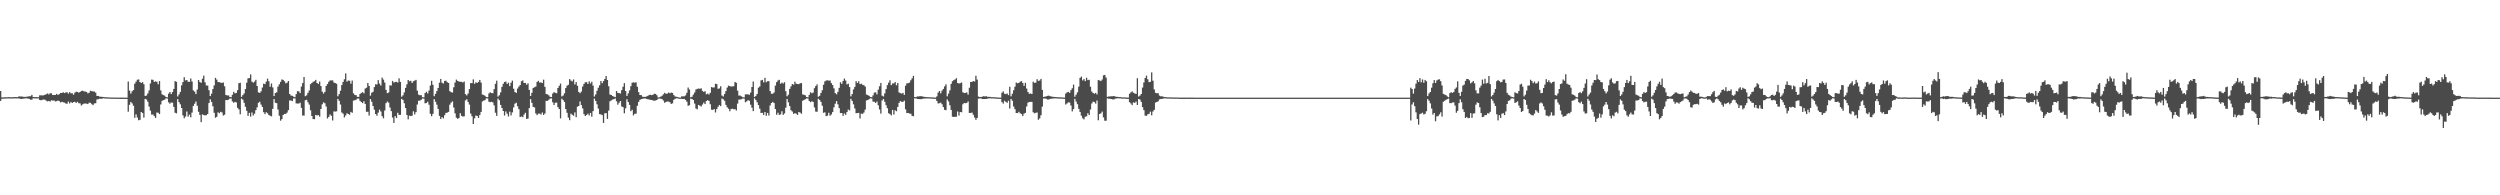 <?xml version="1.0" encoding="UTF-8"?>
<svg xmlns="http://www.w3.org/2000/svg" width="1920" height="150">
  <path d="M0 69.871h1v7.629H0zM1 74.815h1v1.000H1zM2 74.821h1v1.000H2zM3 74.714h1v1.000H3zM4 74.696h1v1.000H4zM5 74.696h1v1.000H5zM6 74.565h1v1.000H6zM7 74.652h1v1.000H7zM8 74.696h1v1.000H8zM9 74.673h1v1.000H9zM10 74.609h1v1.000H10zM11 74.567h1v1.000H11zM12 74.570h1v1.000H12zM13 74.618h1v1.000H13zM14 74.055h1v1.556H14zM15 74.084h1v1.726H15zM16 74.080h1v1.939H16zM17 74.231h1v1.591H17zM18 74.389h1v1.341H18zM19 74.380h1v1.160H19zM20 74.297h1v1.215H20zM21 74.084h1v1.650H21zM22 73.949h1v1.998H22zM23 73.888h1v2.717H23zM24 72.839h1v3.685H24zM25 74.444h1v1.000H25zM26 74.613h1v1.000H26zM27 74.570h1v1.000H27zM28 74.606h1v1.000H28zM29 74.629h1v1.000H29zM30 73.217h1v3.557H30zM31 73.199h1v3.868H31zM32 73.281h1v3.385H32zM33 73.217h1v3.200H33zM34 72.812h1v3.761H34zM35 72.331h1v4.999H35zM36 71.764h1v6.111H36zM37 72.480h1v5.051H37zM38 71.594h1v6.436H38zM39 71.706h1v5.312H39zM40 72.952h1v4.374H40zM41 72.968h1v4.152H41zM42 72.894h1v5.033H42zM43 72.102h1v5.642H43zM44 72.929h1v4.305H44zM45 72.297h1v5.303H45zM46 71.409h1v7.304H46zM47 71.413h1v6.770H47zM48 70.807h1v7.736H48zM49 71.466h1v7.350H49zM50 71.006h1v8.464H50zM51 70.805h1v8.931H51zM52 71.915h1v6.068H52zM53 70.747h1v8.645H53zM54 71.661h1v6.606H54zM55 71.626h1v7.501H55zM56 72.734h1v5.644H56zM57 71.173h1v6.988H57zM58 70.418h1v8.645H58zM59 70.580h1v7.601H59zM60 71.194h1v8.041H60zM61 70.592h1v8.801H61zM62 69.846h1v11.215H62zM63 69.658h1v10.499H63zM64 70.212h1v9.412H64zM65 70.322h1v9.146H65zM66 70.583h1v9.055H66zM67 71.736h1v8.164H67zM68 71.178h1v7.670H68zM69 69.672h1v9.336H69zM70 70.015h1v10.014H70zM71 70.235h1v10.485H71zM72 70.310h1v9.171H72zM73 71.173h1v8.096H73zM74 73.693h1v2.708H74zM75 73.675h1v2.529H75zM76 74.194h1v1.566H76zM77 74.293h1v1.593H77zM78 74.414h1v1.295H78zM79 74.483h1v1.000H79zM80 74.597h1v1.000H80zM81 74.744h1v1.000H81zM82 74.725h1v1.000H82zM83 74.801h1v1.000H83zM84 74.833h1v1.000H84zM85 74.883h1v1.000H85zM86 74.892h1v1.000H86zM87 74.892h1v1.000H87zM88 74.938h1v1.000H88zM89 74.947h1v1.000H89zM90 74.940h1v1.000H90zM91 74.950h1v1.000H91zM92 74.957h1v1.000H92zM93 74.979h1v1.000H93zM94 74.979h1v1.000H94zM95 74.984h1v1.000H95zM96 74.986h1v1.000H96zM97 74.991h1v1.000H97zM98 62.592h1v23.214H98zM99 69.587h1v10.909H99zM100 71.864h1v6.404H100zM101 70.145h1v9.279H101zM102 69.173h1v12.026H102zM103 64.249h1v26.203H103zM104 62.704h1v25.120H104zM105 61.260h1v29.009H105zM106 60.954h1v31.392H106zM107 63.046h1v28.959H107zM108 63.732h1v22.293H108zM109 63.025h1v23.834H109zM110 64.671h1v25.670H110zM111 73.677h1v2.255H111zM112 73.382h1v3.049H112zM113 71.789h1v6.283H113zM114 69.477h1v12.342H114zM115 64.089h1v20.916H115zM116 61.155h1v26.846H116zM117 61.285h1v26.679H117zM118 62.856h1v26.333H118zM119 62.517h1v28.066H119zM120 62.798h1v23.607H120zM121 64.723h1v21.861H121zM122 62.283h1v25.319H122zM123 69.402h1v10.817H123zM124 72.430h1v5.058H124zM125 73.055h1v3.848H125zM126 73.496h1v3.058H126zM127 74.533h1v1.000H127zM128 74.734h1v1.000H128zM129 71.924h1v6.651H129zM130 70.635h1v8.993H130zM131 72.235h1v6.482H131zM132 70.695h1v8.228H132zM133 68.291h1v13.767H133zM134 62.302h1v24.285H134zM135 62.862h1v24.244H135zM136 74.073h1v2.037H136zM137 72.514h1v5.917H137zM138 70.532h1v9.595H138zM139 65.559h1v17.409H139zM140 63.009h1v25.599H140zM141 59.283h1v31.540H141zM142 61.727h1v27.791H142zM143 61.418h1v24.225H143zM144 62.750h1v26.798H144zM145 62.867h1v25.134H145zM146 60.329h1v29.783H146zM147 62.544h1v23.921H147zM148 69.408h1v11.946H148zM149 70.333h1v9.325H149zM150 72.265h1v5.738H150zM151 68.781h1v12.399H151zM152 61.452h1v24.431H152zM153 62.943h1v25.280H153zM154 63.588h1v30.227H154zM155 60.464h1v27.400H155zM156 58.044h1v30.391H156zM157 63.213h1v25.338H157zM158 65.630h1v22.898H158zM159 65.719h1v21.815H159zM160 69.253h1v9.879H160zM161 73.755h1v2.518H161zM162 71.912h1v6.384H162zM163 68.406h1v13.204H163zM164 65.611h1v21.044H164zM165 59.807h1v30.604H165zM166 61.196h1v28.531H166zM167 63.029h1v23.252H167zM168 63.059h1v23.928H168zM169 63.501h1v22.337H169zM170 63.673h1v22.701H170zM171 63.338h1v25.404H171zM172 66.236h1v21.902H172zM173 72.919h1v3.937H173zM174 73.338h1v3.587H174zM175 73.279h1v3.241H175zM176 74.467h1v1.227H176zM177 74.670h1v1.000H177zM178 72.732h1v5.180H178zM179 70.486h1v8.453H179zM180 71.697h1v6.551H180zM181 71.375h1v7.301H181zM182 69.253h1v13.589H182zM183 63.913h1v20.130H183zM184 63.535h1v24.264H184zM185 74.396h1v1.316H185zM186 73.077h1v3.472H186zM187 71.716h1v7.228H187zM188 68.422h1v13.591H188zM189 63.508h1v21.591H189zM190 60.152h1v28.867H190zM191 59.951h1v26.736H191zM192 57.204h1v32.328H192zM193 62.693h1v23.685H193zM194 63.469h1v25.198H194zM195 62.659h1v24.694H195zM196 61.295h1v23.335H196zM197 66.064h1v16.356H197zM198 70.974h1v7.965H198zM199 71.342h1v6.780H199zM200 70.136h1v10.195H200zM201 67.225h1v14.923H201zM202 64.281h1v21.865H202zM203 64.622h1v23.044H203zM204 62.684h1v23.497H204zM205 60.381h1v26.606H205zM206 62.398h1v25.930H206zM207 66.623h1v22.291H207zM208 64.110h1v25.214H208zM209 67.138h1v16.484H209zM210 73.775h1v2.321H210zM211 71.436h1v7.519H211zM212 70.898h1v8.345H212zM213 66.550h1v17.556H213zM214 64.762h1v24.143H214zM215 62.885h1v29.810H215zM216 61.024h1v30.490H216zM217 61.343h1v27.002H217zM218 62.418h1v25.095H218zM219 64.021h1v23.449H219zM220 63.474h1v22.994H220zM221 62.233h1v22.360H221zM222 72.192h1v4.965H222zM223 73.343h1v3.829H223zM224 73.553h1v4.122H224zM225 74.220h1v1.348H225zM226 74.645h1v1.000H226zM227 72.269h1v7.139H227zM228 70.013h1v9.490H228zM229 70.191h1v9.329H229zM230 71.489h1v7.386H230zM231 66.454h1v16.402H231zM232 63.799h1v24.951H232zM233 59.159h1v29.558H233zM234 73.874h1v3.133H234zM235 73.212h1v3.442H235zM236 71.310h1v7.214H236zM237 69.461h1v10.861H237zM238 64.668h1v20.037H238zM239 63.728h1v25.347H239zM240 62.833h1v28.624H240zM241 62.384h1v29.171H241zM242 61.338h1v26.912H242zM243 63.737h1v24.962H243zM244 64.458h1v23.923H244zM245 62.604h1v26.992H245zM246 66.094h1v17.597H246zM247 70.333h1v9.799H247zM248 71.857h1v6.720H248zM249 70.557h1v8.746H249zM250 66.007h1v15.807H250zM251 64.545h1v26.416H251zM252 62.750h1v27.063H252zM253 61.727h1v26.205H253zM254 61.761h1v27.196H254zM255 61.755h1v30.765H255zM256 63.425h1v22.154H256zM257 63.805h1v21.881H257zM258 64.295h1v21.220H258zM259 73.920h1v2.081H259zM260 72.285h1v5.129H260zM261 69.674h1v10.586H261zM262 65.309h1v21.041H262zM263 62.929h1v24.390H263zM264 60.871h1v29.348H264zM265 56.385h1v32.286H265zM266 62.668h1v24.331H266zM267 61.830h1v25.772H267zM268 62.009h1v26.130H268zM269 64.265h1v21.655H269zM270 61.867h1v24.788H270zM271 71.681h1v5.557H271zM272 72.849h1v4.175H272zM273 73.121h1v3.449H273zM274 74.396h1v1.350H274zM275 74.398h1v1.277H275zM276 72.182h1v5.274H276zM277 71.301h1v7.068H277zM278 70.832h1v8.393H278zM279 71.686h1v6.068H279zM280 68.012h1v11.856H280zM281 67.403h1v18.464H281zM282 63.734h1v22.074H282zM283 65.989h1v22.742H283zM284 73.494h1v2.616H284zM285 71.196h1v6.926H285zM286 70.523h1v10.868H286zM287 66.843h1v17.391H287zM288 64.696h1v22.854H288zM289 64.881h1v23.978H289zM290 61.553h1v24.903H290zM291 64.204h1v19.998H291zM292 65.675h1v19.961H292zM293 59.576h1v29.677H293zM294 61.137h1v29.725H294zM295 63.382h1v21.501H295zM296 68.994h1v10.188H296zM297 71.505h1v6.482H297zM298 71.038h1v7.830H298zM299 65.556h1v16.997H299zM300 65.701h1v19.650H300zM301 62.164h1v28.091H301zM302 63.451h1v30.975H302zM303 62.906h1v26.260H303zM304 62.851h1v27.828H304zM305 63.366h1v23.275H305zM306 60.184h1v28.105H306zM307 62.943h1v25.292H307zM308 74.277h1v1.630H308zM309 73.201h1v3.571H309zM310 70.981h1v8.309H310zM311 67.463h1v15.546H311zM312 64.764h1v23.539H312zM313 61.443h1v30.195H313zM314 62.398h1v26.411H314zM315 62.061h1v27.089H315zM316 63.696h1v25.139H316zM317 62.421h1v23.094H317zM318 61.913h1v25.942H318zM319 61.338h1v24.793H319zM320 69.642h1v10.643H320zM321 72.631h1v4.708H321zM322 73.183h1v4.074H322zM323 73.080h1v3.566H323zM324 74.622h1v1.000H324zM325 74.760h1v1.000H325zM326 71.478h1v7.897H326zM327 70.441h1v8.645H327zM328 71.798h1v6.274H328zM329 69.539h1v10.920H329zM330 65.698h1v21.696H330zM331 62.041h1v27.201H331zM332 65.124h1v22.342H332zM333 73.904h1v2.255H333zM334 72.095h1v6.052H334zM335 69.971h1v10.403H335zM336 67.607h1v16.036H336zM337 63.501h1v25.505H337zM338 60.624h1v30.751H338zM339 63.544h1v26.361H339zM340 64.167h1v26.750H340zM341 62.135h1v26.370H341zM342 61.954h1v24.793H342zM343 63.148h1v23.337H343zM344 63.718h1v22.204H344zM345 70.063h1v10.304H345zM346 70.802h1v7.970H346zM347 71.047h1v6.814H347zM348 67.021h1v15.553H348zM349 63.398h1v23.639H349zM350 61.153h1v29.270H350zM351 62.139h1v29.117H351zM352 62.620h1v28.052H352zM353 62.840h1v24.074H353zM354 62.814h1v26.185H354zM355 63.311h1v26.239H355zM356 62.615h1v26.734H356zM357 72.283h1v4.829H357zM358 73.295h1v2.964H358zM359 71.828h1v6.480H359zM360 68.433h1v11.879H360zM361 63.789h1v23.417H361zM362 63.915h1v25.386H362zM363 61.002h1v34.248H363zM364 64.371h1v26.519H364zM365 63.254h1v25.489H365zM366 63.702h1v25.402H366zM367 62.906h1v27.665H367zM368 61.375h1v26.926H368zM369 63.441h1v22.531H369zM370 72.626h1v5.310H370zM371 72.908h1v4.358H371zM372 73.588h1v3.330H372zM373 74.487h1v1.014H373zM374 74.629h1v1.000H374zM375 71.759h1v6.345H375zM376 70.864h1v7.620H376zM377 71.489h1v6.674H377zM378 71.587h1v7.075H378zM379 68.452h1v12.477H379zM380 64.371h1v22.193H380zM381 61.963h1v27.043H381zM382 74.187h1v1.554H382zM383 73.180h1v3.799H383zM384 70.983h1v9.595H384zM385 66.714h1v16.249H385zM386 64.339h1v20.897H386zM387 62.945h1v25.807H387zM388 62.650h1v22.978H388zM389 64.455h1v22.902H389zM390 63.496h1v25.958H390zM391 66.124h1v19.645H391zM392 63.519h1v25.127H392zM393 61.922h1v24.401H393zM394 68.134h1v14.372H394zM395 70.649h1v8.943H395zM396 71.370h1v7.539H396zM397 68.012h1v13.584H397zM398 66.458h1v17.418H398zM399 65.339h1v24.578H399zM400 62.393h1v27.057H400zM401 61.766h1v28.256H401zM402 63.746h1v24.257H402zM403 63.689h1v22.946H403zM404 65.076h1v26.242H404zM405 63.950h1v27.084H405zM406 69.093h1v13.939H406zM407 73.663h1v2.518H407zM408 71.253h1v7.734H408zM409 67.552h1v14.559H409zM410 67.037h1v15.468H410zM411 66.474h1v20.627H411zM412 62.915h1v25.491H412zM413 62.116h1v25.171H413zM414 63.421h1v23.822H414zM415 63.295h1v24.678H415zM416 63.766h1v22.630H416zM417 61.162h1v27.086H417zM418 66.678h1v20.504H418zM419 72.260h1v5.212H419zM420 72.469h1v5.008H420zM421 73.226h1v3.360H421zM422 74.364h1v1.330H422zM423 74.561h1v1.000H423zM424 71.855h1v6.734H424zM425 70.761h1v9.915H425zM426 71.338h1v7.585H426zM427 71.647h1v7.153H427zM428 67.587h1v14.644H428zM429 65.877h1v17.832H429zM430 64.213h1v26.695H430zM431 74.055h1v1.794H431zM432 73.357h1v3.507H432zM433 71.697h1v6.590H433zM434 67.639h1v16.104H434zM435 65.776h1v20.854H435zM436 65.119h1v25.205H436zM437 60.748h1v31.586H437zM438 61.867h1v25.415H438zM439 62.517h1v25.665H439zM440 61.024h1v27.862H440zM441 64.890h1v21.440H441zM442 63.025h1v26.963H442zM443 65.911h1v16.045H443zM444 70.608h1v10.801H444zM445 71.592h1v6.338H445zM446 70.317h1v10.419H446zM447 66.474h1v16.764H447zM448 64.485h1v23.154H448zM449 63.203h1v25.864H449zM450 63.084h1v25.292H450zM451 64.467h1v22.829H451zM452 62.482h1v26.191H452zM453 64.085h1v22.655H453zM454 62.771h1v26.839H454zM455 65.721h1v19.645H455zM456 74.155h1v1.579H456zM457 72.537h1v4.997H457zM458 69.747h1v10.314H458zM459 67.376h1v15.999H459zM460 65.460h1v22.202H460zM461 62.270h1v25.610H461zM462 63.885h1v24.537H462zM463 62.244h1v32.165H463zM464 60.635h1v26.420H464zM465 58.365h1v28.455H465zM466 61.446h1v29.876H466zM467 66.238h1v18.714H467zM468 72.608h1v5.145H468zM469 72.949h1v4.157H469zM470 73.750h1v2.740H470zM471 74.233h1v1.884H471zM472 74.613h1v1.000H472zM473 69.891h1v7.874H473zM474 71.342h1v9.052H474zM475 71.528h1v7.386H475zM476 71.837h1v5.738H476zM477 69.246h1v12.520H477zM478 66.616h1v15.711H478zM479 63.831h1v23.175H479zM480 69.868h1v13.307H480zM481 73.700h1v2.522H481zM482 71.736h1v6.622H482zM483 69.447h1v11.101H483zM484 66.202h1v19.208H484zM485 63.522h1v20.803H485zM486 63.245h1v25.356H486zM487 63.478h1v23.903H487zM488 63.229h1v24.081H488zM489 66.614h1v14.575H489zM490 70.761h1v7.542H490zM491 72.977h1v3.676H491zM492 73.071h1v3.095H492zM493 74.249h1v1.616H493zM494 74.419h1v1.245H494zM495 74.403h1v1.163H495zM496 74.078h1v1.913H496zM497 73.634h1v2.584H497zM498 72.990h1v3.381H498zM499 72.755h1v3.960H499zM500 73.038h1v3.751H500zM501 72.762h1v4.388H501zM502 72.009h1v5.383H502zM503 72.121h1v5.045H503zM504 73.162h1v3.628H504zM505 74.847h1v1.000H505zM506 74.650h1v1.000H506zM507 74.167h1v1.650H507zM508 73.510h1v2.657H508zM509 72.398h1v4.825H509zM510 71.255h1v7.677H510zM511 72.057h1v6.242H511zM512 71.844h1v6.081H512zM513 71.072h1v6.970H513zM514 71.571h1v6.988H514zM515 71.111h1v8.711H515zM516 71.384h1v8.000H516zM517 73.018h1v3.674H517zM518 74.084h1v1.774H518zM519 74.279h1v1.243H519zM520 74.565h1v1.000H520zM521 74.858h1v1.000H521zM522 74.940h1v1.000H522zM523 74.048h1v1.838H523zM524 73.959h1v2.145H524zM525 73.993h1v1.920H525zM526 73.274h1v3.484H526zM527 71.267h1v6.825H527zM528 67.209h1v14.060H528zM529 68.772h1v12.039H529zM530 74.755h1v1.000H530zM531 74.306h1v1.703H531zM532 72.647h1v4.207H532zM533 71.015h1v8.526H533zM534 68.740h1v14.564H534zM535 68.248h1v15.720H535zM536 67.971h1v12.637H536zM537 68.193h1v12.950H537zM538 67.781h1v14.017H538zM539 69.717h1v10.554H539zM540 70.589h1v8.228H540zM541 70.054h1v9.860H541zM542 72.382h1v5.196H542zM543 71.869h1v5.086H543zM544 72.626h1v4.855H544zM545 71.269h1v8.764H545zM546 66.859h1v17.347H546zM547 67.220h1v17.198H547zM548 67.126h1v16.624H548zM549 64.332h1v22.019H549zM550 64.552h1v19.192H550zM551 68.177h1v13.870H551zM552 67.877h1v12.781H552zM553 66.266h1v15.262H553zM554 73.370h1v2.287H554zM555 74.110h1v2.165H555zM556 72.166h1v5.207H556zM557 69.917h1v10.620H557zM558 67.303h1v15.056H558zM559 65.726h1v17.761H559zM560 66.163h1v19.297H560zM561 66.479h1v17.308H561zM562 66.364h1v17.166H562zM563 66.209h1v17.709H563zM564 62.924h1v20.913H564zM565 63.654h1v21.213H565zM566 69.626h1v9.952H566zM567 73.384h1v3.115H567zM568 73.418h1v3.001H568zM569 74.025h1v2.152H569zM570 74.645h1v1.000H570zM571 74.778h1v1.000H571zM572 72.519h1v6.017H572zM573 72.423h1v5.377H573zM574 72.466h1v4.466H574zM575 72.828h1v4.550H575zM576 71.095h1v9.304H576zM577 66.813h1v15.859H577zM578 62.608h1v22.742H578zM579 74.442h1v1.087H579zM580 73.606h1v3.198H580zM581 72.121h1v6.402H581zM582 67.316h1v13.383H582zM583 66.380h1v17.098H583zM584 61.752h1v25.040H584zM585 61.327h1v25.308H585zM586 63.213h1v25.033H586zM587 59.802h1v26.239H587zM588 63.201h1v25.738H588zM589 62.345h1v24.367H589zM590 62.299h1v26.409H590zM591 69.926h1v11.062H591zM592 72.002h1v7.121H592zM593 71.951h1v6.299H593zM594 71.056h1v8.089H594zM595 65.742h1v18.022H595zM596 63.068h1v25.104H596zM597 61.796h1v24.795H597zM598 61.301h1v26.956H598zM599 64.245h1v23.637H599zM600 63.416h1v22.016H600zM601 64.167h1v24.047H601zM602 63.128h1v24.008H602zM603 70.017h1v12.657H603zM604 73.943h1v2.092H604zM605 72.697h1v5.919H605zM606 68.287h1v13.191H606zM607 66.376h1v18.329H607zM608 64.508h1v21.131H608zM609 65.030h1v22.417H609zM610 62.707h1v24.216H610zM611 64.297h1v22.989H611zM612 64.524h1v23.726H612zM613 64.671h1v21.330H613zM614 63.961h1v22.518H614zM615 63.792h1v23.557H615zM616 72.491h1v4.948H616zM617 72.816h1v3.932H617zM618 73.233h1v3.008H618zM619 74.480h1v1.028H619zM620 74.730h1v1.000H620zM621 72.858h1v4.726H621zM622 70.860h1v7.652H622zM623 71.631h1v6.162H623zM624 71.130h1v7.137H624zM625 67.740h1v14.759H625zM626 66.092h1v19.638H626zM627 64.833h1v21.025H627zM628 74.286h1v1.522H628zM629 73.579h1v3.184H629zM630 71.384h1v6.878H630zM631 69.292h1v11.902H631zM632 65.076h1v21.536H632zM633 62.519h1v23.731H633zM634 61.860h1v27.320H634zM635 61.656h1v27.155H635zM636 61.947h1v24.660H636zM637 61.782h1v27.093H637zM638 63.858h1v24.042H638zM639 65.309h1v20.753H639zM640 67.843h1v14.614H640zM641 71.489h1v8.196H641zM642 72.471h1v5.214H642zM643 70.553h1v9.549H643zM644 67.506h1v15.564H644zM645 63.176h1v23.680H645zM646 64.405h1v22.408H646zM647 62.180h1v26.784H647zM648 60.292h1v26.869H648zM649 61.832h1v26.402H649zM650 64.833h1v21.229H650zM651 64.275h1v19.920H651zM652 66.866h1v17.906H652zM653 73.997h1v1.909H653zM654 72.251h1v5.255H654zM655 68.681h1v11.465H655zM656 66.730h1v16.576H656zM657 62.382h1v24.573H657zM658 63.675h1v23.156H658zM659 62.480h1v24.207H659zM660 64.627h1v26.372H660zM661 64.259h1v22.982H661zM662 65.069h1v22.378H662zM663 65.479h1v20.925H663zM664 66.463h1v17.734H664zM665 72.581h1v4.562H665zM666 73.073h1v3.717H666zM667 73.624h1v2.580H667zM668 74.483h1v1.028H668zM669 74.668h1v1.000H669zM670 73.290h1v4.717H670zM671 71.123h1v7.045H671zM672 70.894h1v8.185H672zM673 72.521h1v5.457H673zM674 68.855h1v11.978H674zM675 66.243h1v17.821H675zM676 63.693h1v23.573H676zM677 73.496h1v3.683H677zM678 74.071h1v1.911H678zM679 71.725h1v6.427H679zM680 68.433h1v12.369H680zM681 65.405h1v17.704H681zM682 63.512h1v23.472H682zM683 61.652h1v25.930H683zM684 65.398h1v23.209H684zM685 64.089h1v20.364H685zM686 64.053h1v23.923H686zM687 63.041h1v21.717H687zM688 65.497h1v19.968H688zM689 63.755h1v18.347H689zM690 70.960h1v8.027H690zM691 71.560h1v6.063H691zM692 71.869h1v6.338H692zM693 71.315h1v6.910H693zM694 72.844h1v4.415H694zM695 65.817h1v18.219H695zM696 63.991h1v22.854H696zM697 63.881h1v22.861H697zM698 63.430h1v23.806H698zM699 61.658h1v25.695H699zM700 60.166h1v28.810H700zM701 58.273h1v30.998H701zM702 74.492h1v1.003H702zM703 74.583h1v1.000H703zM704 74.050h1v2.003H704zM705 74.064h1v2.019H705zM706 73.849h1v2.266H706zM707 73.883h1v2.319H707zM708 74.043h1v1.897H708zM709 74.350h1v1.344H709zM710 74.442h1v1.211H710zM711 74.604h1v1.000H711zM712 74.613h1v1.000H712zM713 74.636h1v1.000H713zM714 74.751h1v1.000H714zM715 74.771h1v1.000H715zM716 74.805h1v1.000H716zM717 74.886h1v1.000H717zM718 74.936h1v1.000H718zM719 74.032h1v3.511H719zM720 71.111h1v8.366H720zM721 69.871h1v9.389H721zM722 71.681h1v7.114H722zM723 69.653h1v10.403H723zM724 68.307h1v13.898H724zM725 66.378h1v17.993H725zM726 64.787h1v19.835H726zM727 73.961h1v2.399H727zM728 71.906h1v6.006H728zM729 69.370h1v11.497H729zM730 64.389h1v20.032H730zM731 62.338h1v27.260H731zM732 61.553h1v28.320H732zM733 61.029h1v28.613H733zM734 60.040h1v29.590H734zM735 63.748h1v21.920H735zM736 64.151h1v24.644H736zM737 63.833h1v22.174H737zM738 63.311h1v22.921H738zM739 70.857h1v9.229H739zM740 71.450h1v7.585H740zM741 71.310h1v7.997H741zM742 70.960h1v8.075H742zM743 72.665h1v5.262H743zM744 67.392h1v19.350H744zM745 62.997h1v23.781H745zM746 62.885h1v23.548H746zM747 62.272h1v25.855H747zM748 62.640h1v27.629H748zM749 58.179h1v33.820H749zM750 61.134h1v29.448H750zM751 74.139h1v1.607H751zM752 74.558h1v1.000H752zM753 74.480h1v1.078H753zM754 74.165h1v1.854H754zM755 73.872h1v2.225H755zM756 74.082h1v1.950H756zM757 73.899h1v2.106H757zM758 74.336h1v1.364H758zM759 74.384h1v1.202H759zM760 74.416h1v1.048H760zM761 74.648h1v1.000H761zM762 74.643h1v1.000H762zM763 74.604h1v1.000H763zM764 74.778h1v1.000H764zM765 74.805h1v1.000H765zM766 74.906h1v1.000H766zM767 74.936h1v1.000H767zM768 74.957h1v1.000H768zM769 71.212h1v7.201H769zM770 70.166h1v9.391H770zM771 71.976h1v5.457H771zM772 72.274h1v5.983H772zM773 71.773h1v7.160H773zM774 73.041h1v4.335H774zM775 66.618h1v16.752H775zM776 73.959h1v2.028H776zM777 71.995h1v5.374H777zM778 69.315h1v12.527H778zM779 66.568h1v17.290H779zM780 63.387h1v23.410H780zM781 63.961h1v22.930H781zM782 63.661h1v22.177H782zM783 62.771h1v24.202H783zM784 62.288h1v25.365H784zM785 63.680h1v25.480H785zM786 65.971h1v21.330H786zM787 63.597h1v23.079H787zM788 68.001h1v13.767H788zM789 70.656h1v8.196H789zM790 72.063h1v6.239H790zM791 71.782h1v6.461H791zM792 72.208h1v6.036H792zM793 62.702h1v23.541H793zM794 63.654h1v23.360H794zM795 63.432h1v23.207H795zM796 60.812h1v25.537H796zM797 62.114h1v29.860H797zM798 61.844h1v29.087H798zM799 60.567h1v27.906H799zM800 69.028h1v12.886H800zM801 74.426h1v1.245H801zM802 74.245h1v1.387H802zM803 73.981h1v1.918H803zM804 73.620h1v2.795H804zM805 73.405h1v2.971H805zM806 73.862h1v2.117H806zM807 74.073h1v1.698H807zM808 74.366h1v1.337H808zM809 74.387h1v1.170H809zM810 74.508h1v1.000H810zM811 74.613h1v1.000H811zM812 74.668h1v1.000H812zM813 74.760h1v1.000H813zM814 74.762h1v1.000H814zM815 74.789h1v1.000H815zM816 74.886h1v1.000H816zM817 74.947h1v1.000H817zM818 71.821h1v8.439H818zM819 70.937h1v8.540H819zM820 70.571h1v8.018H820zM821 71.297h1v7.436H821zM822 69.280h1v11.783H822zM823 67.779h1v17.798H823zM824 64.968h1v18.803H824zM825 74.290h1v1.630H825zM826 72.681h1v5.354H826zM827 70.878h1v9.146H827zM828 66.525h1v17.057H828zM829 59.779h1v26.168H829zM830 58.852h1v30.002H830zM831 61.743h1v29.098H831zM832 60.702h1v31.009H832zM833 62.311h1v27.343H833zM834 59.702h1v29.666H834zM835 61.565h1v25.418H835zM836 61.217h1v27.121H836zM837 66.630h1v17.469H837zM838 70.319h1v9.201H838zM839 71.358h1v6.725H839zM840 71.983h1v6.432H840zM841 71.308h1v8.258H841zM842 72.523h1v4.697H842zM843 61.480h1v30.897H843zM844 61.727h1v25.889H844zM845 62.251h1v24.802H845zM846 61.061h1v24.623H846zM847 57.857h1v32.321H847zM848 57.529h1v35.209H848zM849 59.576h1v33.124H849zM850 74.389h1v1.151H850zM851 74.107h1v1.682H851zM852 74.059h1v1.815H852zM853 73.954h1v2.071H853zM854 73.954h1v2.325H854zM855 73.721h1v2.685H855zM856 74.126h1v1.623H856zM857 74.323h1v1.341H857zM858 74.409h1v1.016H858zM859 74.565h1v1.000H859zM860 74.529h1v1.000H860zM861 74.755h1v1.000H861zM862 74.778h1v1.000H862zM863 74.780h1v1.000H863zM864 74.828h1v1.000H864zM865 74.924h1v1.000H865zM866 74.943h1v1.000H866zM867 71.972h1v6.535H867zM868 70.963h1v8.524H868zM869 70.212h1v10.554H869zM870 71.235h1v7.395H870zM871 71.743h1v7.256H871zM872 72.141h1v5.825H872zM873 60.049h1v20.567H873zM874 74.133h1v1.881H874zM875 73.430h1v3.030H875zM876 72.203h1v6.068H876zM877 67.202h1v15.070H877zM878 63.327h1v21.279H878zM879 59.924h1v28.860H879zM880 58.056h1v30.941H880zM881 60.853h1v26.942H881zM882 63.057h1v24.374H882zM883 62.801h1v22.962H883zM884 55.591h1v32.969H884zM885 62.022h1v23.605H885zM886 68.719h1v15.674H886zM887 71.340h1v7.473H887zM888 71.651h1v6.686H888zM889 71.558h1v6.230H889zM890 73.402h1v2.937H890zM891 74.002h1v2.016H891zM892 73.947h1v1.991H892zM893 74.286h1v1.412H893zM894 74.531h1v1.000H894zM895 74.599h1v1.000H895zM896 74.739h1v1.000H896zM897 74.741h1v1.000H897zM898 74.748h1v1.000H898zM899 74.805h1v1.000H899zM900 74.840h1v1.000H900zM901 74.840h1v1.000H901zM902 74.865h1v1.000H902zM903 74.844h1v1.000H903zM904 74.879h1v1.000H904zM905 74.952h1v1.000H905zM906 74.968h1v1.000H906zM907 74.973h1v1.000H907zM908 74.961h1v1.000H908zM909 74.957h1v1.000H909zM910 74.961h1v1.000H910zM911 74.950h1v1.000H911zM912 74.957h1v1.000H912zM913 74.963h1v1.000H913zM914 74.961h1v1.000H914zM915 74.959h1v1.000H915zM916 74.970h1v1.000H916zM917 74.989h1v1.000H917zM918 74.995h1v1.000H918zM919 74.993h1v1.000H919zM920 74.991h1v1.000H920zM921 74.989h1v1.000H921zM922 74.989h1v1.000H922zM923 74.986h1v1.000H923zM924 74.989h1v1.000H924zM925 74.989h1v1.000H925zM926 74.989h1v1.000H926zM927 74.989h1v1.000H927zM928 74.991h1v1.000H928zM929 74.993h1v1.000H929zM930 74.998h1v1.000H930zM931 74.998h1v1.000H931zM932 74.998h1v1.000H932zM933 74.998h1v1.000H933zM934 74.998h1v1.000H934zM935 74.995h1v1.000H935zM936 74.995h1v1.000H936zM937 74.995h1v1.000H937zM938 74.995h1v1.000H938zM939 74.995h1v1.000H939zM940 74.995h1v1.000H940zM941 74.998h1v1.000H941zM942 75.000h1v1.000H942zM943 75.000h1v1.000H943zM944 75.000h1v1.000H944zM945 75.000h1v1.000H945zM946 75.000h1v1.000H946zM947 75.000h1v1.000H947zM948 75.000h1v1.000H948zM949 75.000h1v1.000H949zM950 75.000h1v1.000H950zM951 75.000h1v1.000H951zM952 74.998h1v1.000H952zM953 75.000h1v1.000H953zM954 75.000h1v1.000H954zM955 75.000h1v1.000H955zM956 75.000h1v1.000H956zM957 75.000h1v1.000H957zM958 75.000h1v1.000H958zM959 75.000h1v1.000H959zM960 75.000h1v1.000H960zM961 75.000h1v1.000H961zM962 75.000h1v1.000H962zM963 75.000h1v1.000H963zM964 75.000h1v1.000H964zM965 75.000h1v1.000H965zM966 75.000h1v1.000H966zM967 75.000h1v1.000H967zM968 75.000h1v1.000H968zM969 75.000h1v1.000H969zM970 75.000h1v1.000H970zM971 75.000h1v1.000H971zM972 75.000h1v1.000H972zM973 75.000h1v1.000H973zM974 75.000h1v1.000H974zM975 75.000h1v1.000H975zM976 75.000h1v1.000H976zM977 75.000h1v1.000H977zM978 75.000h1v1.000H978zM979 75.000h1v1.000H979zM980 75.000h1v1.000H980zM981 75.000h1v1.000H981zM982 75.000h1v1.000H982zM983 75.000h1v1.000H983zM984 75.000h1v1.000H984zM985 75.000h1v1.000H985zM986 75.000h1v1.000H986zM987 75.000h1v1.000H987zM988 75.000h1v1.000H988zM989 75.000h1v1.000H989zM990 75.000h1v1.000H990zM991 75.000h1v1.000H991zM992 75.000h1v1.000H992zM993 75.000h1v1.000H993zM994 75.000h1v1.000H994zM995 75.000h1v1.000H995zM996 75.000h1v1.000H996zM997 75.000h1v1.000H997zM998 75.000h1v1.000H998zM999 75.000h1v1.000H999zM1000 75.000h1v1.000H1000zM1001 75.000h1v1.000H1001zM1002 75.000h1v1.000H1002zM1003 75.000h1v1.000H1003zM1004 75.000h1v1.000H1004zM1005 75.000h1v1.000H1005zM1006 75.000h1v1.000H1006zM1007 75.000h1v1.000H1007zM1008 75.000h1v1.000H1008zM1009 75.000h1v1.000H1009zM1010 75.000h1v1.000H1010zM1011 75.000h1v1.000H1011zM1012 75.000h1v1.000H1012zM1013 75.000h1v1.000H1013zM1014 75.000h1v1.000H1014zM1015 75.000h1v1.000H1015zM1016 75.000h1v1.000H1016zM1017 75.000h1v1.000H1017zM1018 75.000h1v1.000H1018zM1019 75.000h1v1.000H1019zM1020 75.000h1v1.000H1020zM1021 75.000h1v1.000H1021zM1022 75.000h1v1.000H1022zM1023 75.000h1v1.000H1023zM1024 75.000h1v1.000H1024zM1025 75.000h1v1.000H1025zM1026 75.000h1v1.000H1026zM1027 75.000h1v1.000H1027zM1028 75.000h1v1.000H1028zM1029 75.000h1v1.000H1029zM1030 75.000h1v1.000H1030zM1031 75.000h1v1.000H1031zM1032 75.000h1v1.000H1032zM1033 75.000h1v1.000H1033zM1034 75.000h1v1.000H1034zM1035 75.000h1v1.000H1035zM1036 75.000h1v1.000H1036zM1037 75.000h1v1.000H1037zM1038 75.000h1v1.000H1038zM1039 75.000h1v1.000H1039zM1040 75.000h1v1.000H1040zM1041 75.000h1v1.000H1041zM1042 75.000h1v1.000H1042zM1043 75.000h1v1.000H1043zM1044 75.000h1v1.000H1044zM1045 75.000h1v1.000H1045zM1046 75.000h1v1.000H1046zM1047 75.000h1v1.000H1047zM1048 75.000h1v1.000H1048zM1049 75.000h1v1.000H1049zM1050 75.000h1v1.000H1050zM1051 75.000h1v1.000H1051zM1052 75.000h1v1.000H1052zM1053 75.000h1v1.000H1053zM1054 75.000h1v1.000H1054zM1055 75.000h1v1.000H1055zM1056 75.000h1v1.000H1056zM1057 75.000h1v1.000H1057zM1058 75.000h1v1.000H1058zM1059 75.000h1v1.000H1059zM1060 75.000h1v1.000H1060zM1061 75.000h1v1.000H1061zM1062 75.000h1v1.000H1062zM1063 75.000h1v1.000H1063zM1064 75.000h1v1.000H1064zM1065 75.000h1v1.000H1065zM1066 75.000h1v1.000H1066zM1067 75.000h1v1.000H1067zM1068 75.000h1v1.000H1068zM1069 75.000h1v1.000H1069zM1070 75.000h1v1.000H1070zM1071 75.000h1v1.000H1071zM1072 75.000h1v1.000H1072zM1073 75.000h1v1.000H1073zM1074 75.000h1v1.000H1074zM1075 75.000h1v1.000H1075zM1076 75.000h1v1.000H1076zM1077 75.000h1v1.000H1077zM1078 75.000h1v1.000H1078zM1079 75.000h1v1.000H1079zM1080 75.000h1v1.000H1080zM1081 75.000h1v1.000H1081zM1082 75.000h1v1.000H1082zM1083 67.353h1v25.187H1083zM1084 68.422h1v11.785H1084zM1085 71.889h1v6.656H1085zM1086 67.994h1v13.497H1086zM1087 64.245h1v22.016H1087zM1088 61.505h1v29.863H1088zM1089 62.933h1v32.802H1089zM1090 60.006h1v27.638H1090zM1091 63.215h1v23.923H1091zM1092 61.034h1v25.523H1092zM1093 63.533h1v24.427H1093zM1094 61.398h1v26.006H1094zM1095 62.389h1v23.051H1095zM1096 73.801h1v2.282H1096zM1097 71.757h1v5.608H1097zM1098 70.676h1v8.716H1098zM1099 67.310h1v16.065H1099zM1100 63.943h1v24.106H1100zM1101 61.505h1v25.278H1101zM1102 63.714h1v29.442H1102zM1103 61.752h1v27.620H1103zM1104 61.153h1v27.981H1104zM1105 60.855h1v27.004H1105zM1106 62.336h1v23.932H1106zM1107 65.655h1v23.871H1107zM1108 72.089h1v6.036H1108zM1109 72.617h1v4.816H1109zM1110 73.013h1v3.687H1110zM1111 74.020h1v2.101H1111zM1112 74.648h1v1.000H1112zM1113 71.532h1v7.675H1113zM1114 70.830h1v8.377H1114zM1115 71.375h1v7.329H1115zM1116 70.589h1v8.029H1116zM1117 68.246h1v12.840H1117zM1118 67.161h1v19.428H1118zM1119 62.473h1v22.680H1119zM1120 71.260h1v7.933H1120zM1121 73.686h1v2.623H1121zM1122 70.528h1v8.034H1122zM1123 65.755h1v18.089H1123zM1124 64.964h1v20.993H1124zM1125 62.084h1v28.531H1125zM1126 60.635h1v29.187H1126zM1127 60.665h1v30.149H1127zM1128 61.707h1v28.885H1128zM1129 64.018h1v22.845H1129zM1130 63.256h1v27.281H1130zM1131 62.201h1v25.038H1131zM1132 63.982h1v23.028H1132zM1133 69.353h1v11.051H1133zM1134 71.688h1v6.965H1134zM1135 71.720h1v7.404H1135zM1136 67.328h1v15.040H1136zM1137 65.749h1v21.103H1137zM1138 61.111h1v28.785H1138zM1139 64.314h1v25.331H1139zM1140 60.505h1v27.791H1140zM1141 64.089h1v24.349H1141zM1142 63.572h1v23.399H1142zM1143 58.376h1v28.803H1143zM1144 64.625h1v21.241H1144zM1145 74.100h1v1.881H1145zM1146 72.954h1v4.347H1146zM1147 71.123h1v8.295H1147zM1148 68.328h1v13.101H1148zM1149 62.341h1v25.409H1149zM1150 61.388h1v31.067H1150zM1151 62.265h1v26.228H1151zM1152 63.222h1v27.368H1152zM1153 62.897h1v24.427H1153zM1154 61.084h1v25.814H1154zM1155 61.038h1v27.345H1155zM1156 63.668h1v21.957H1156zM1157 71.322h1v8.526H1157zM1158 72.778h1v4.674H1158zM1159 73.380h1v3.685H1159zM1160 74.261h1v1.488H1160zM1161 74.540h1v1.000H1161zM1162 74.739h1v1.000H1162zM1163 70.839h1v8.244H1163zM1164 71.507h1v7.050H1164zM1165 71.789h1v6.052H1165zM1166 69.891h1v11.236H1166zM1167 64.920h1v18.000H1167zM1168 64.309h1v21.705H1168zM1169 66.547h1v18.698H1169zM1170 74.025h1v1.998H1170zM1171 72.697h1v4.166H1171zM1172 69.569h1v10.936H1172zM1173 65.719h1v17.945H1173zM1174 65.662h1v21.280H1174zM1175 61.258h1v26.587H1175zM1176 62.327h1v26.166H1176zM1177 63.911h1v24.747H1177zM1178 62.693h1v24.557H1178zM1179 64.140h1v20.394H1179zM1180 63.895h1v21.687H1180zM1181 62.519h1v24.150H1181zM1182 68.976h1v10.478H1182zM1183 71.585h1v7.068H1183zM1184 71.338h1v8.137H1184zM1185 67.589h1v14.026H1185zM1186 64.948h1v19.403H1186zM1187 60.828h1v27.913H1187zM1188 63.043h1v25.837H1188zM1189 61.661h1v27.851H1189zM1190 63.254h1v25.379H1190zM1191 63.975h1v22.273H1191zM1192 62.963h1v25.834H1192zM1193 62.688h1v25.972H1193zM1194 73.061h1v3.278H1194zM1195 73.444h1v2.737H1195zM1196 71.796h1v6.974H1196zM1197 68.367h1v11.971H1197zM1198 64.552h1v20.288H1198zM1199 64.034h1v23.941H1199zM1200 61.008h1v28.714H1200zM1201 61.993h1v27.208H1201zM1202 57.040h1v32.010H1202zM1203 64.279h1v23.420H1203zM1204 64.895h1v21.971H1204zM1205 65.231h1v21.836H1205zM1206 67.330h1v18.512H1206zM1207 72.425h1v4.932H1207zM1208 72.794h1v4.312H1208zM1209 73.450h1v3.042H1209zM1210 74.533h1v1.009H1210zM1211 74.716h1v1.000H1211zM1212 71.473h1v7.036H1212zM1213 70.718h1v8.606H1213zM1214 71.555h1v6.500H1214zM1215 70.118h1v9.817H1215zM1216 67.474h1v18.132H1216zM1217 64.144h1v23.035H1217zM1218 60.814h1v26.205H1218zM1219 74.094h1v1.781H1219zM1220 72.572h1v4.756H1220zM1221 71.120h1v9.087H1221zM1222 65.701h1v18.416H1222zM1223 63.538h1v22.376H1223zM1224 61.452h1v28.114H1224zM1225 61.544h1v32.170H1225zM1226 57.259h1v33.969H1226zM1227 60.800h1v29.652H1227zM1228 61.498h1v25.681H1228zM1229 63.048h1v27.318H1229zM1230 63.222h1v24.646H1230zM1231 68.305h1v13.371H1231zM1232 70.077h1v10.236H1232zM1233 71.745h1v6.590H1233zM1234 70.280h1v10.053H1234zM1235 65.520h1v18.322H1235zM1236 61.162h1v27.848H1236zM1237 60.088h1v30.854H1237zM1238 63.284h1v25.290H1238zM1239 64.268h1v25.038H1239zM1240 63.984h1v22.506H1240zM1241 62.357h1v23.523H1241zM1242 62.203h1v24.878H1242zM1243 69.422h1v11.124H1243zM1244 73.743h1v2.646H1244zM1245 72.530h1v4.868H1245zM1246 70.500h1v9.664H1246zM1247 66.916h1v17.315H1247zM1248 63.712h1v21.650H1248zM1249 61.404h1v27.187H1249zM1250 63.789h1v25.878H1250zM1251 62.405h1v25.393H1251zM1252 58.216h1v28.228H1252zM1253 65.204h1v22.582H1253zM1254 65.300h1v22.705H1254zM1255 62.913h1v22.044H1255zM1256 72.624h1v4.585H1256zM1257 73.151h1v4.028H1257zM1258 73.505h1v3.321H1258zM1259 74.439h1v1.156H1259zM1260 74.734h1v1.000H1260zM1261 72.139h1v5.434H1261zM1262 70.720h1v7.933H1262zM1263 71.439h1v6.741H1263zM1264 70.775h1v7.281H1264zM1265 66.330h1v15.775H1265zM1266 62.936h1v22.694H1266zM1267 62.020h1v27.093H1267zM1268 74.313h1v1.392H1268zM1269 73.196h1v3.371H1269zM1270 71.283h1v7.935H1270zM1271 69.074h1v13.852H1271zM1272 66.367h1v20.568H1272zM1273 64.336h1v23.335H1273zM1274 62.780h1v28.890H1274zM1275 65.174h1v25.374H1275zM1276 60.324h1v28.821H1276zM1277 66.900h1v16.773H1277zM1278 67.756h1v14.118H1278zM1279 70.953h1v6.899H1279zM1280 73.721h1v2.426H1280zM1281 73.945h1v2.007H1281zM1282 74.359h1v1.268H1282zM1283 73.885h1v1.975H1283zM1284 73.114h1v2.877H1284zM1285 72.132h1v5.905H1285zM1286 71.072h1v8.595H1286zM1287 70.988h1v7.661H1287zM1288 71.665h1v7.130H1288zM1289 72.125h1v7.501H1289zM1290 72.308h1v6.116H1290zM1291 71.947h1v5.882H1291zM1292 71.766h1v5.468H1292zM1293 74.723h1v1.000H1293zM1294 74.297h1v1.316H1294zM1295 74.002h1v1.893H1295zM1296 72.601h1v4.271H1296zM1297 70.711h1v7.764H1297zM1298 69.527h1v12.843H1298zM1299 70.351h1v12.271H1299zM1300 71.276h1v9.197H1300zM1301 71.384h1v8.636H1301zM1302 72.086h1v7.867H1302zM1303 71.954h1v7.750H1303zM1304 71.484h1v8.922H1304zM1305 74.252h1v1.742H1305zM1306 74.240h1v1.211H1306zM1307 74.442h1v1.112H1307zM1308 74.757h1v1.000H1308zM1309 74.867h1v1.000H1309zM1310 74.332h1v1.309H1310zM1311 73.778h1v2.870H1311zM1312 73.810h1v2.341H1312zM1313 73.821h1v2.806H1313zM1314 72.391h1v5.500H1314zM1315 70.807h1v8.299H1315zM1316 69.816h1v8.787H1316zM1317 74.302h1v2.039H1317zM1318 74.508h1v1.085H1318zM1319 73.528h1v2.719H1319zM1320 72.748h1v4.754H1320zM1321 71.104h1v7.439H1321zM1322 69.111h1v11.382H1322zM1323 68.596h1v13.353H1323zM1324 69.706h1v9.739H1324zM1325 66.955h1v13.035H1325zM1326 70.164h1v8.956H1326zM1327 69.608h1v9.055H1327zM1328 69.820h1v10.286H1328zM1329 68.653h1v10.384H1329zM1330 73.066h1v4.022H1330zM1331 73.592h1v2.868H1331zM1332 72.473h1v4.433H1332zM1333 69.823h1v9.116H1333zM1334 70.260h1v9.851H1334zM1335 67.980h1v14.944H1335zM1336 66.980h1v13.985H1336zM1337 68.955h1v12.039H1337zM1338 67.394h1v16.635H1338zM1339 68.026h1v15.013H1339zM1340 68.486h1v12.410H1340zM1341 70.997h1v8.155H1341zM1342 74.391h1v1.083H1342zM1343 74.007h1v2.293H1343zM1344 72.430h1v5.280H1344zM1345 70.670h1v8.180H1345zM1346 70.308h1v8.766H1346zM1347 67.271h1v15.358H1347zM1348 66.456h1v14.202H1348zM1349 63.911h1v19.119H1349zM1350 64.812h1v18.579H1350zM1351 67.641h1v13.232H1351zM1352 68.520h1v14.772H1352zM1353 68.005h1v15.729H1353zM1354 72.901h1v4.111H1354zM1355 72.903h1v4.010H1355zM1356 74.000h1v1.996H1356zM1357 74.570h1v1.000H1357zM1358 74.627h1v1.000H1358zM1359 73.952h1v1.479H1359zM1360 72.935h1v3.999H1360zM1361 72.723h1v4.257H1361zM1362 73.753h1v2.893H1362zM1363 72.830h1v4.429H1363zM1364 70.363h1v9.512H1364zM1365 65.238h1v16.635H1365zM1366 71.077h1v10.847H1366zM1367 74.412h1v1.325H1367zM1368 73.329h1v3.470H1368zM1369 71.734h1v6.791H1369zM1370 68.317h1v12.362H1370zM1371 65.087h1v17.967H1371zM1372 62.581h1v24.486H1372zM1373 65.229h1v19.876H1373zM1374 65.449h1v16.679H1374zM1375 65.696h1v16.867H1375zM1376 68.527h1v13.422H1376zM1377 65.762h1v16.452H1377zM1378 66.442h1v16.468H1378zM1379 70.615h1v7.031H1379zM1380 72.913h1v4.331H1380zM1381 72.478h1v4.575H1381zM1382 67.037h1v14.440H1382zM1383 66.909h1v14.848H1383zM1384 63.151h1v22.804H1384zM1385 65.556h1v17.409H1385zM1386 63.865h1v21.710H1386zM1387 60.748h1v26.846H1387zM1388 66.637h1v17.601H1388zM1389 65.897h1v20.428H1389zM1390 65.616h1v17.253H1390zM1391 74.208h1v1.353H1391zM1392 73.405h1v3.021H1392zM1393 72.153h1v5.303H1393zM1394 70.729h1v9.492H1394zM1395 66.806h1v14.971H1395zM1396 66.943h1v17.963H1396zM1397 63.700h1v22.307H1397zM1398 64.142h1v22.010H1398zM1399 62.471h1v25.862H1399zM1400 63.714h1v23.287H1400zM1401 65.229h1v21.433H1401zM1402 63.494h1v21.913H1402zM1403 68.289h1v12.564H1403zM1404 72.189h1v4.649H1404zM1405 72.940h1v4.424H1405zM1406 73.803h1v2.534H1406zM1407 74.453h1v1.016H1407zM1408 74.650h1v1.000H1408zM1409 71.516h1v6.777H1409zM1410 71.546h1v6.775H1410zM1411 71.956h1v6.001H1411zM1412 71.873h1v6.954H1412zM1413 68.893h1v13.342H1413zM1414 65.257h1v18.162H1414zM1415 65.495h1v19.574H1415zM1416 74.336h1v1.735H1416zM1417 73.158h1v3.795H1417zM1418 71.109h1v7.956H1418zM1419 66.550h1v14.358H1419zM1420 64.826h1v22.195H1420zM1421 63.913h1v23.836H1421zM1422 62.466h1v22.964H1422zM1423 65.620h1v20.217H1423zM1424 64.517h1v24.303H1424zM1425 61.320h1v26.915H1425zM1426 63.361h1v27.533H1426zM1427 66.341h1v18.283H1427zM1428 70.432h1v10.900H1428zM1429 72.198h1v5.818H1429zM1430 72.549h1v4.541H1430zM1431 68.225h1v12.509H1431zM1432 66.465h1v16.487H1432zM1433 63.176h1v23.825H1433zM1434 62.805h1v24.916H1434zM1435 64.796h1v21.515H1435zM1436 63.840h1v26.077H1436zM1437 63.302h1v26.720H1437zM1438 64.613h1v23.520H1438zM1439 64.684h1v22.337H1439zM1440 71.551h1v6.056H1440zM1441 73.608h1v2.367H1441zM1442 71.539h1v6.274H1442zM1443 68.719h1v11.849H1443zM1444 65.275h1v20.627H1444zM1445 64.490h1v22.593H1445zM1446 61.803h1v24.340H1446zM1447 64.277h1v23.410H1447zM1448 62.313h1v25.232H1448zM1449 61.670h1v25.837H1449zM1450 65.591h1v19.107H1450zM1451 63.943h1v20.458H1451zM1452 65.094h1v17.386H1452zM1453 73.006h1v4.411H1453zM1454 72.913h1v3.797H1454zM1455 73.764h1v2.838H1455zM1456 74.210h1v1.312H1456zM1457 74.815h1v1.000H1457zM1458 74.826h1v1.000H1458zM1459 74.851h1v1.000H1459zM1460 74.904h1v1.000H1460zM1461 74.906h1v1.000H1461zM1462 74.817h1v1.000H1462zM1463 74.808h1v1.000H1463zM1464 74.872h1v1.000H1464zM1465 74.986h1v1.000H1465zM1466 74.959h1v1.000H1466zM1467 74.952h1v1.000H1467zM1468 74.922h1v1.000H1468zM1469 74.881h1v1.000H1469zM1470 74.908h1v1.000H1470zM1471 74.961h1v1.000H1471zM1472 74.954h1v1.000H1472zM1473 74.968h1v1.000H1473zM1474 74.961h1v1.000H1474zM1475 74.945h1v1.000H1475zM1476 66.023h1v16.113H1476zM1477 70.928h1v9.252H1477zM1478 70.303h1v10.774H1478zM1479 72.560h1v5.324H1479zM1480 71.793h1v6.166H1480zM1481 71.338h1v6.535H1481zM1482 73.270h1v3.612H1482zM1483 64.936h1v21.881H1483zM1484 61.983h1v23.861H1484zM1485 60.697h1v25.582H1485zM1486 61.741h1v27.404H1486zM1487 62.549h1v25.965H1487zM1488 55.378h1v37.638H1488zM1489 60.626h1v27.160H1489zM1490 74.599h1v1.000H1490zM1491 74.403h1v1.227H1491zM1492 73.949h1v2.140H1492zM1493 74.135h1v1.696H1493zM1494 73.828h1v2.417H1494zM1495 73.780h1v2.298H1495zM1496 73.892h1v2.055H1496zM1497 74.373h1v1.286H1497zM1498 74.334h1v1.485H1498zM1499 74.366h1v1.236H1499zM1500 74.563h1v1.000H1500zM1501 74.652h1v1.000H1501zM1502 74.803h1v1.000H1502zM1503 74.767h1v1.000H1503zM1504 74.833h1v1.000H1504zM1505 74.892h1v1.000H1505zM1506 74.929h1v1.000H1506zM1507 72.592h1v6.155H1507zM1508 70.807h1v7.654H1508zM1509 70.896h1v8.894H1509zM1510 71.475h1v6.798H1510zM1511 70.084h1v9.764H1511zM1512 68.296h1v13.365H1512zM1513 66.566h1v17.253H1513zM1514 73.478h1v2.573H1514zM1515 73.281h1v3.266H1515zM1516 71.372h1v7.970H1516zM1517 67.582h1v15.823H1517zM1518 64.948h1v23.635H1518zM1519 61.027h1v26.622H1519zM1520 61.691h1v26.574H1520zM1521 61.459h1v24.676H1521zM1522 62.748h1v27.009H1522zM1523 63.874h1v24.104H1523zM1524 62.775h1v25.674H1524zM1525 63.647h1v27.759H1525zM1526 66.618h1v15.463H1526zM1527 69.015h1v10.948H1527zM1528 72.327h1v6.201H1528zM1529 71.558h1v6.553H1529zM1530 71.375h1v7.290H1530zM1531 73.029h1v4.475H1531zM1532 64.181h1v20.037H1532zM1533 61.860h1v23.049H1533zM1534 63.483h1v21.170H1534zM1535 63.737h1v23.687H1535zM1536 62.876h1v27.260H1536zM1537 60.773h1v26.253H1537zM1538 63.190h1v25.464H1538zM1539 74.455h1v1.000H1539zM1540 74.506h1v1.165H1540zM1541 74.274h1v1.625H1541zM1542 73.611h1v2.632H1542zM1543 73.645h1v2.676H1543zM1544 73.988h1v2.094H1544zM1545 73.961h1v1.998H1545zM1546 73.995h1v1.900H1546zM1547 74.309h1v1.325H1547zM1548 74.485h1v1.000H1548zM1549 74.666h1v1.000H1549zM1550 74.698h1v1.000H1550zM1551 74.693h1v1.000H1551zM1552 74.744h1v1.000H1552zM1553 74.796h1v1.000H1553zM1554 74.899h1v1.000H1554zM1555 74.915h1v1.000H1555zM1556 72.047h1v6.013H1556zM1557 71.718h1v7.196H1557zM1558 70.965h1v7.945H1558zM1559 71.807h1v6.477H1559zM1560 71.386h1v7.102H1560zM1561 72.011h1v6.413H1561zM1562 73.396h1v3.438H1562zM1563 69.848h1v10.254H1563zM1564 73.572h1v2.765H1564zM1565 71.242h1v7.011H1565zM1566 69.912h1v11.863H1566zM1567 65.815h1v19.130H1567zM1568 63.128h1v22.946H1568zM1569 62.807h1v27.816H1569zM1570 61.695h1v27.150H1570zM1571 65.126h1v22.488H1571zM1572 64.707h1v21.472H1572zM1573 64.732h1v22.007H1573zM1574 65.160h1v21.543H1574zM1575 67.305h1v18.599H1575zM1576 68.996h1v11.746H1576zM1577 71.624h1v6.677H1577zM1578 71.443h1v6.876H1578zM1579 71.091h1v7.647H1579zM1580 72.411h1v5.232H1580zM1581 64.833h1v19.851H1581zM1582 64.870h1v21.618H1582zM1583 64.277h1v22.307H1583zM1584 62.430h1v23.303H1584zM1585 62.601h1v25.605H1585zM1586 62.727h1v25.509H1586zM1587 62.270h1v28.947H1587zM1588 74.371h1v1.135H1588zM1589 74.384h1v1.231H1589zM1590 74.270h1v1.513H1590zM1591 73.833h1v2.190H1591zM1592 73.805h1v2.671H1592zM1593 73.826h1v2.431H1593zM1594 73.913h1v2.277H1594zM1595 74.238h1v1.522H1595zM1596 74.467h1v1.149H1596zM1597 74.442h1v1.209H1597zM1598 74.593h1v1.000H1598zM1599 74.684h1v1.000H1599zM1600 74.718h1v1.000H1600zM1601 74.803h1v1.000H1601zM1602 74.799h1v1.000H1602zM1603 74.856h1v1.000H1603zM1604 74.915h1v1.000H1604zM1605 74.954h1v1.000H1605zM1606 70.910h1v8.283H1606zM1607 70.885h1v8.764H1607zM1608 71.798h1v6.452H1608zM1609 71.107h1v7.734H1609zM1610 68.344h1v12.802H1610zM1611 64.913h1v17.219H1611zM1612 63.801h1v22.401H1612zM1613 73.867h1v2.479H1613zM1614 72.503h1v5.031H1614zM1615 70.001h1v11.833H1615zM1616 66.662h1v19.137H1616zM1617 64.341h1v21.653H1617zM1618 60.493h1v28.215H1618zM1619 62.414h1v26.972H1619zM1620 58.743h1v31.138H1620zM1621 60.182h1v29.048H1621zM1622 62.682h1v24.131H1622zM1623 60.372h1v28.508H1623zM1624 65.911h1v18.741H1624zM1625 69.608h1v10.822H1625zM1626 70.855h1v7.599H1626zM1627 72.102h1v6.764H1627zM1628 71.363h1v6.796H1628zM1629 72.842h1v5.015H1629zM1630 62.370h1v27.448H1630zM1631 63.153h1v21.318H1631zM1632 64.906h1v21.435H1632zM1633 55.792h1v31.739H1633zM1634 60.706h1v26.509H1634zM1635 61.219h1v27.489H1635zM1636 59.452h1v29.284H1636zM1637 72.375h1v4.221H1637zM1638 74.485h1v1.023H1638zM1639 74.345h1v1.330H1639zM1640 74.100h1v2.042H1640zM1641 73.689h1v2.699H1641zM1642 74.059h1v1.996H1642zM1643 74.110h1v1.806H1643zM1644 73.993h1v1.936H1644zM1645 74.316h1v1.183H1645zM1646 74.522h1v1.000H1646zM1647 74.599h1v1.000H1647zM1648 74.648h1v1.000H1648zM1649 74.721h1v1.000H1649zM1650 74.805h1v1.000H1650zM1651 74.817h1v1.000H1651zM1652 74.824h1v1.000H1652zM1653 74.931h1v1.000H1653zM1654 74.943h1v1.000H1654zM1655 71.407h1v8.100H1655zM1656 69.271h1v11.799H1656zM1657 70.928h1v7.636H1657zM1658 71.750h1v6.233H1658zM1659 70.578h1v8.315H1659zM1660 72.704h1v4.440H1660zM1661 67.545h1v13.314H1661zM1662 74.165h1v1.529H1662zM1663 72.263h1v4.772H1663zM1664 70.045h1v9.297H1664zM1665 66.760h1v15.756H1665zM1666 61.235h1v23.500H1666zM1667 62.844h1v23.287H1667zM1668 62.398h1v28.661H1668zM1669 61.631h1v26.809H1669zM1670 60.727h1v25.306H1670zM1671 64.194h1v24.006H1671zM1672 62.943h1v26.029H1672zM1673 63.840h1v26.059H1673zM1674 67.458h1v15.658H1674zM1675 69.530h1v10.339H1675zM1676 71.951h1v7.615H1676zM1677 71.439h1v6.780H1677zM1678 72.556h1v4.891H1678zM1679 69.310h1v13.401H1679zM1680 64.755h1v23.266H1680zM1681 62.503h1v24.589H1681zM1682 61.455h1v26.505H1682zM1683 62.276h1v23.898H1683zM1684 60.603h1v27.340H1684zM1685 60.690h1v30.497H1685zM1686 63.700h1v27.036H1686zM1687 74.618h1v1.000H1687zM1688 74.387h1v1.211H1688zM1689 74.160h1v1.753H1689zM1690 73.970h1v2.154H1690zM1691 73.876h1v2.124H1691zM1692 73.622h1v2.387H1692zM1693 74.201h1v1.639H1693zM1694 74.382h1v1.257H1694zM1695 74.437h1v1.174H1695zM1696 74.549h1v1.000H1696zM1697 74.670h1v1.000H1697zM1698 74.577h1v1.000H1698zM1699 74.753h1v1.000H1699zM1700 74.824h1v1.000H1700zM1701 74.856h1v1.000H1701zM1702 74.915h1v1.000H1702zM1703 74.936h1v1.000H1703zM1704 70.212h1v8.263H1704zM1705 70.187h1v9.503H1705zM1706 71.210h1v7.324H1706zM1707 71.574h1v7.285H1707zM1708 70.546h1v10.703H1708zM1709 67.035h1v16.487H1709zM1710 66.495h1v17.139H1710zM1711 74.105h1v1.744H1711zM1712 73.299h1v3.660H1712zM1713 69.386h1v10.222H1713zM1714 66.090h1v16.372H1714zM1715 64.888h1v24.949H1715zM1716 63.934h1v24.024H1716zM1717 62.595h1v27.565H1717zM1718 59.999h1v28.750H1718zM1719 63.277h1v24.850H1719zM1720 62.563h1v26.125H1720zM1721 64.069h1v24.562H1721zM1722 62.196h1v26.091H1722zM1723 65.673h1v17.931H1723zM1724 70.823h1v8.370H1724zM1725 72.306h1v6.276H1725zM1726 71.983h1v7.194H1726zM1727 71.445h1v7.258H1727zM1728 72.606h1v4.145H1728zM1729 63.771h1v21.202H1729zM1730 64.130h1v21.403H1730zM1731 59.415h1v26.958H1731zM1732 59.221h1v28.208H1732zM1733 62.753h1v27.865H1733zM1734 59.418h1v36.441H1734zM1735 60.244h1v30.382H1735zM1736 74.448h1v1.080H1736zM1737 74.371h1v1.099H1737zM1738 74.249h1v1.508H1738zM1739 74.096h1v2.122H1739zM1740 73.901h1v2.385H1740zM1741 74.025h1v2.193H1741zM1742 74.174h1v1.749H1742zM1743 74.345h1v1.234H1743zM1744 74.288h1v1.488H1744zM1745 74.524h1v1.000H1745zM1746 74.558h1v1.000H1746zM1747 74.606h1v1.000H1747zM1748 74.728h1v1.000H1748zM1749 74.842h1v1.000H1749zM1750 74.817h1v1.000H1750zM1751 74.915h1v1.000H1751zM1752 74.940h1v1.000H1752zM1753 72.592h1v6.963H1753zM1754 71.487h1v7.436H1754zM1755 70.933h1v7.624H1755zM1756 71.661h1v6.400H1756zM1757 71.603h1v6.654H1757zM1758 72.391h1v5.267H1758zM1759 71.159h1v8.984H1759zM1760 70.848h1v10.011H1760zM1761 73.970h1v2.225H1761zM1762 70.919h1v7.150H1762zM1763 69.154h1v14.759H1763zM1764 65.355h1v20.568H1764zM1765 62.384h1v24.250H1765zM1766 60.365h1v26.054H1766zM1767 63.837h1v23.834H1767zM1768 61.077h1v26.249H1768zM1769 63.167h1v24.090H1769zM1770 65.881h1v21.973H1770zM1771 62.077h1v25.431H1771zM1772 64.771h1v19.664H1772zM1773 70.150h1v10.568H1773zM1774 72.116h1v6.059H1774zM1775 71.697h1v6.844H1775zM1776 71.441h1v7.526H1776zM1777 72.393h1v5.106H1777zM1778 60.162h1v24.964H1778zM1779 64.133h1v20.927H1779zM1780 64.815h1v20.149H1780zM1781 61.581h1v30.510H1781zM1782 63.744h1v25.686H1782zM1783 59.667h1v31.078H1783zM1784 58.381h1v34.484H1784zM1785 74.469h1v1.051H1785zM1786 74.471h1v1.055H1786zM1787 74.112h1v1.632H1787zM1788 74.096h1v1.888H1788zM1789 73.647h1v2.431H1789zM1790 73.940h1v2.005H1790zM1791 74.094h1v1.836H1791zM1792 74.272h1v1.611H1792zM1793 74.471h1v1.106H1793zM1794 74.561h1v1.000H1794zM1795 74.554h1v1.000H1795zM1796 74.638h1v1.000H1796zM1797 74.746h1v1.000H1797zM1798 74.776h1v1.000H1798zM1799 74.808h1v1.000H1799zM1800 74.895h1v1.000H1800zM1801 74.927h1v1.000H1801zM1802 74.952h1v1.000H1802zM1803 70.567h1v7.871H1803zM1804 70.889h1v9.210H1804zM1805 71.514h1v7.073H1805zM1806 70.660h1v9.627H1806zM1807 68.321h1v12.264H1807zM1808 64.883h1v19.197H1808zM1809 64.993h1v19.075H1809zM1810 73.766h1v2.692H1810zM1811 70.411h1v8.084H1811zM1812 68.566h1v12.456H1812zM1813 64.574h1v21.007H1813zM1814 64.108h1v23.788H1814zM1815 59.109h1v31.213H1815zM1816 62.631h1v26.056H1816zM1817 61.887h1v30.767H1817zM1818 63.089h1v24.731H1818zM1819 64.348h1v24.523H1819zM1820 64.437h1v22.989H1820zM1821 62.892h1v27.194H1821zM1822 70.228h1v9.300H1822zM1823 71.178h1v7.565H1823zM1824 71.585h1v6.361H1824zM1825 71.059h1v7.299H1825zM1826 72.686h1v4.571H1826zM1827 65.701h1v22.360H1827zM1828 63.425h1v22.618H1828zM1829 64.243h1v23.777H1829zM1830 62.135h1v24.065H1830zM1831 62.361h1v24.472H1831zM1832 58.411h1v31.147H1832zM1833 56.786h1v32.149H1833zM1834 74.181h1v2.012H1834zM1835 74.638h1v1.000H1835zM1836 74.453h1v1.206H1836zM1837 74.121h1v1.756H1837zM1838 73.956h1v2.083H1838zM1839 73.537h1v2.447H1839zM1840 74.194h1v1.696H1840zM1841 74.334h1v1.325H1841zM1842 74.270h1v1.380H1842zM1843 74.499h1v1.016H1843zM1844 74.490h1v1.000H1844zM1845 74.709h1v1.000H1845zM1846 74.714h1v1.000H1846zM1847 74.799h1v1.000H1847zM1848 74.810h1v1.000H1848zM1849 74.886h1v1.000H1849zM1850 74.927h1v1.000H1850zM1851 74.943h1v1.000H1851zM1852 71.974h1v6.578H1852zM1853 70.706h1v8.199H1853zM1854 71.777h1v6.661H1854zM1855 71.120h1v6.697H1855zM1856 71.066h1v7.075H1856zM1857 73.183h1v3.330H1857zM1858 63.471h1v19.657H1858zM1859 62.707h1v25.241H1859zM1860 65.945h1v18.089H1860zM1861 64.865h1v23.040H1861zM1862 61.848h1v27.283H1862zM1863 59.070h1v29.261H1863zM1864 60.132h1v27.913H1864zM1865 60.141h1v27.178H1865zM1866 64.531h1v21.717H1866zM1867 64.142h1v22.861H1867zM1868 65.632h1v22.662H1868zM1869 64.650h1v24.397H1869zM1870 62.306h1v26.027H1870zM1871 62.938h1v23.415H1871zM1872 61.430h1v24.868H1872zM1873 61.656h1v30.096H1873zM1874 62.988h1v24.868H1874zM1875 59.285h1v30.069H1875zM1876 60.894h1v37.340H1876zM1877 57.111h1v36.262H1877zM1878 59.157h1v34.344H1878zM1879 63.300h1v23.591H1879zM1880 63.435h1v25.569H1880zM1881 62.421h1v25.853H1881zM1882 63.963h1v21.103H1882zM1883 69.173h1v12.236H1883zM1884 72.370h1v5.317H1884zM1885 73.098h1v4.145H1885zM1886 73.689h1v2.934H1886zM1887 73.663h1v2.573H1887zM1888 73.508h1v2.699H1888zM1889 73.821h1v1.959H1889zM1890 74.499h1v1.128H1890zM1891 74.588h1v1.000H1891zM1892 74.645h1v1.000H1892zM1893 74.712h1v1.000H1893zM1894 74.668h1v1.000H1894zM1895 74.728h1v1.000H1895zM1896 74.778h1v1.000H1896zM1897 74.778h1v1.000H1897zM1898 74.819h1v1.000H1898zM1899 74.783h1v1.000H1899zM1900 74.817h1v1.000H1900zM1901 74.883h1v1.000H1901zM1902 74.954h1v1.000H1902zM1903 74.954h1v1.000H1903zM1904 74.957h1v1.000H1904zM1905 74.952h1v1.000H1905zM1906 74.947h1v1.000H1906zM1907 74.943h1v1.000H1907zM1908 74.938h1v1.000H1908zM1909 74.950h1v1.000H1909zM1910 74.952h1v1.000H1910zM1911 74.959h1v1.000H1911zM1912 74.952h1v1.000H1912zM1913 74.961h1v1.000H1913zM1914 74.989h1v1.000H1914zM1915 74.993h1v1.000H1915zM1916 74.993h1v1.000H1916zM1917 74.989h1v1.000H1917zM1918 74.989h1v1.000H1918zM1919 74.984h1v1.000H1919z" fill="#4a4a4a"></path>
</svg>
